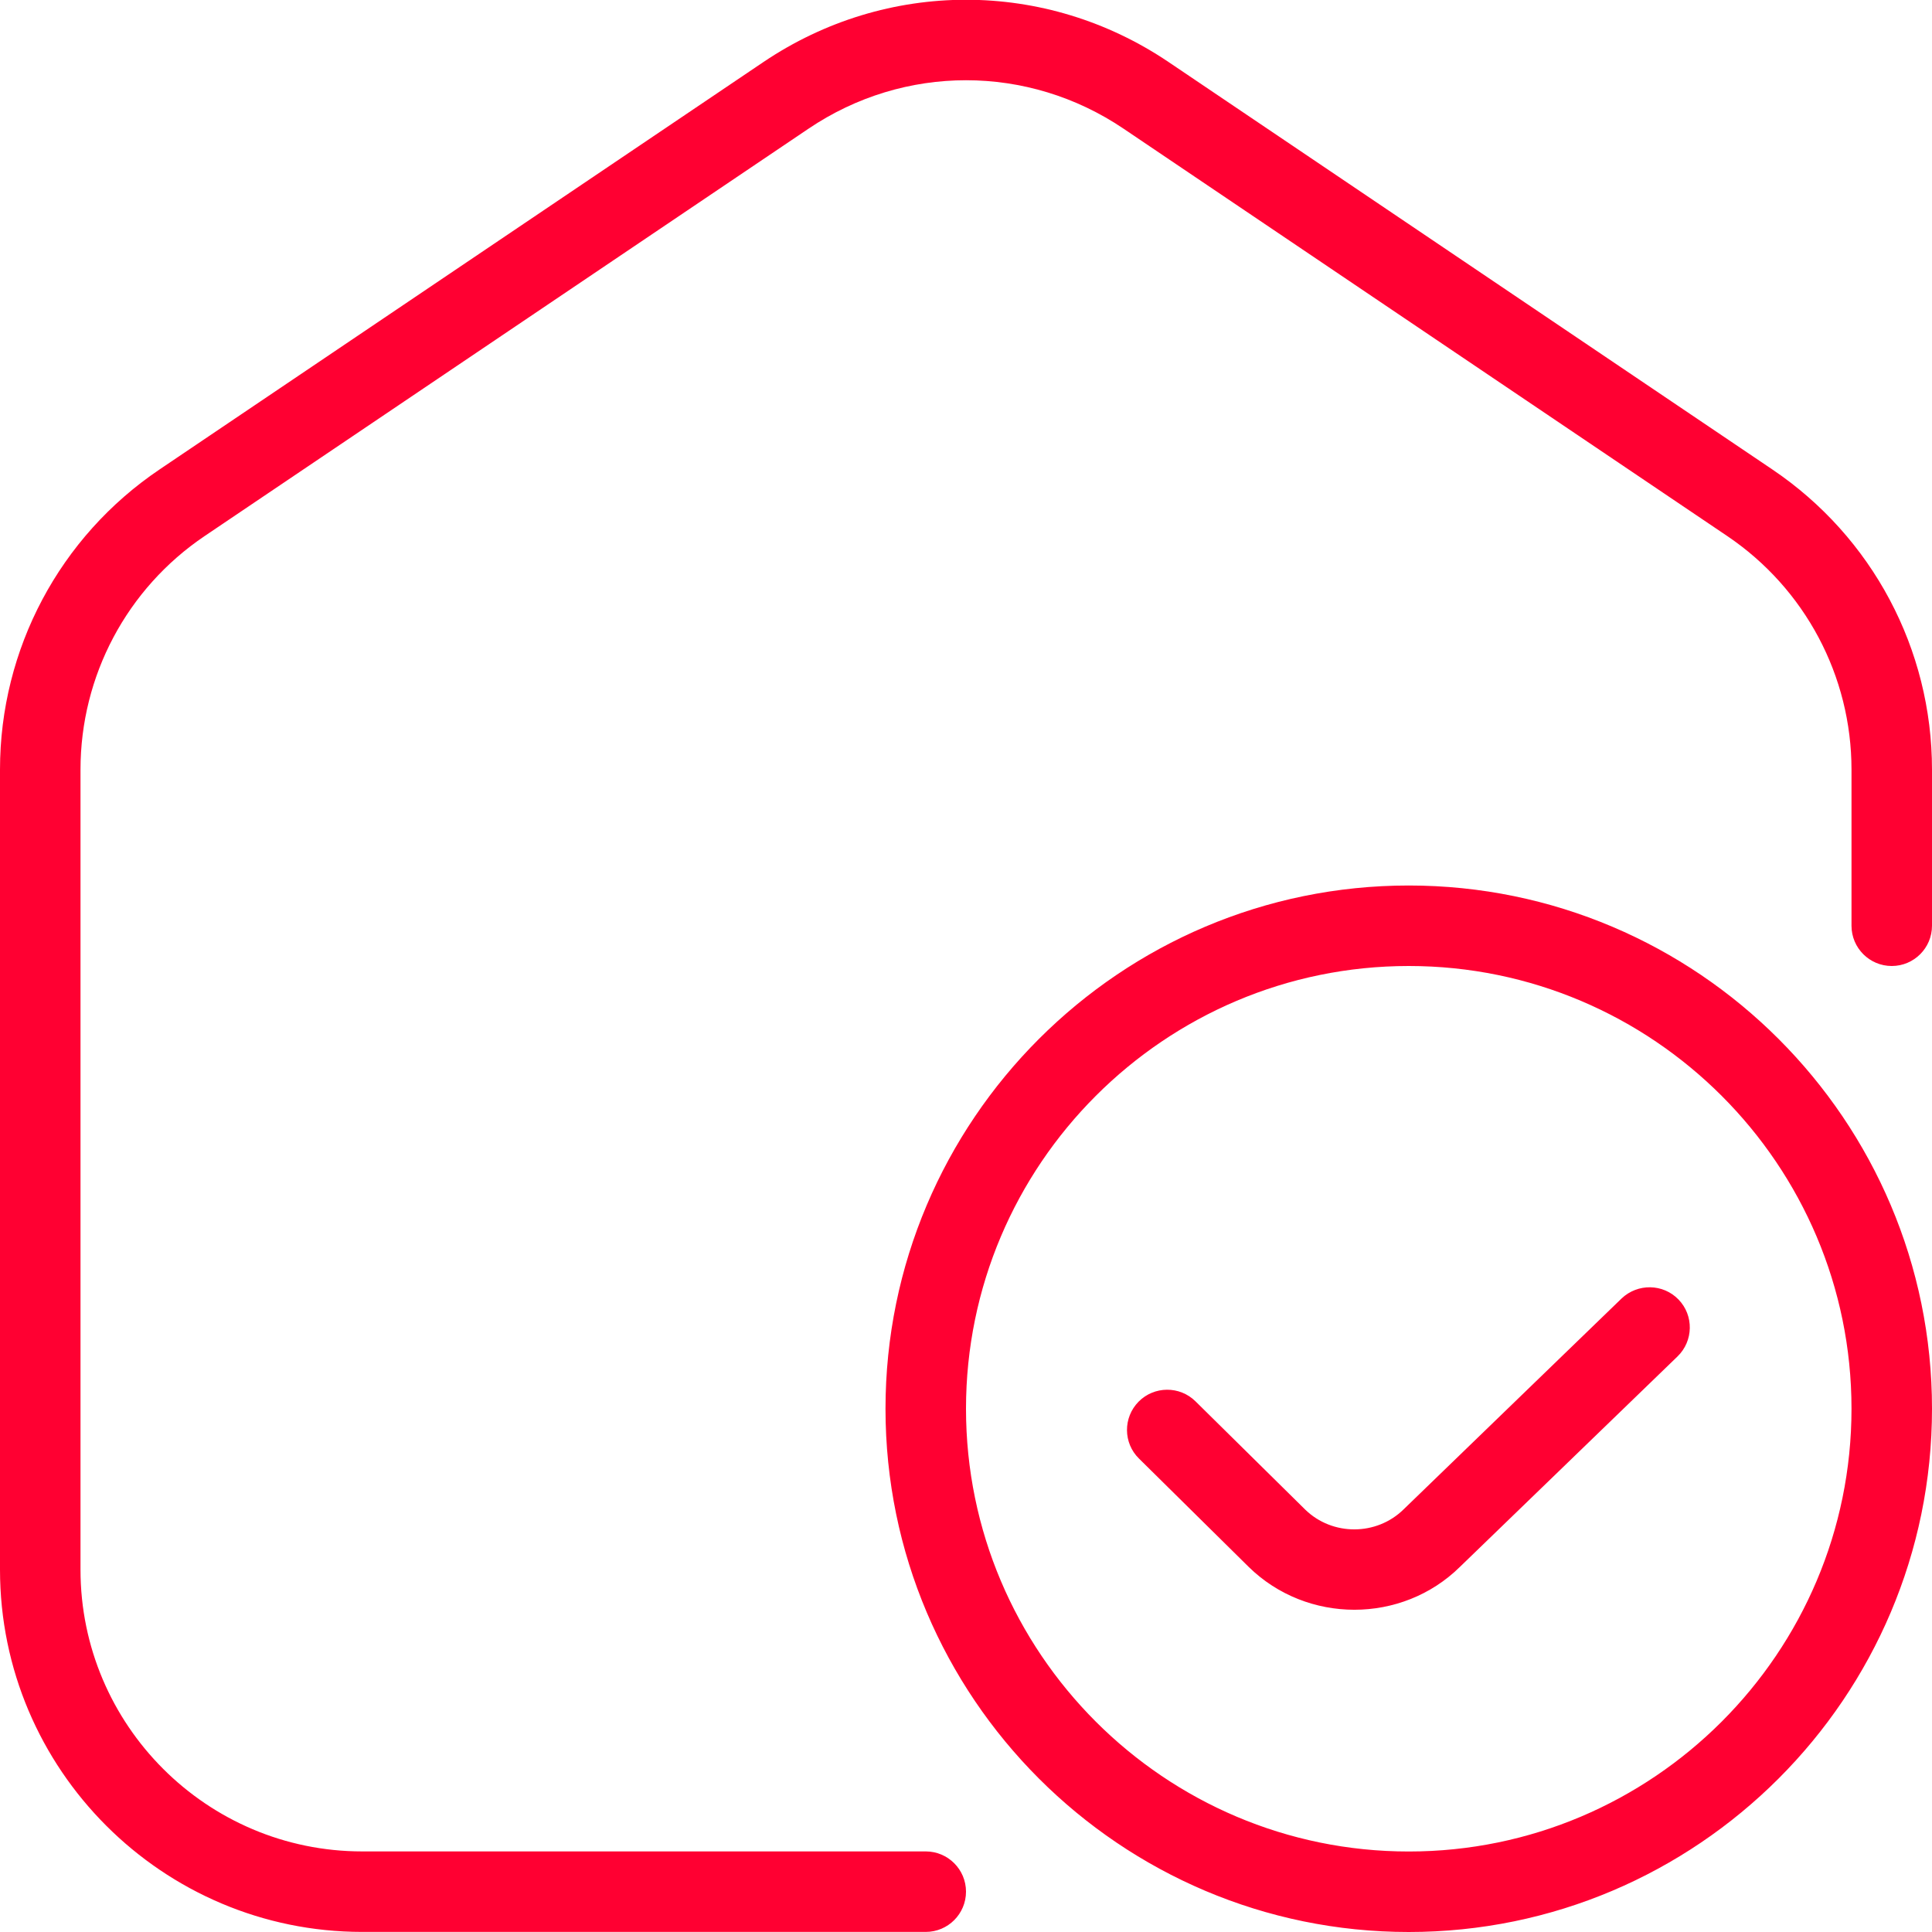 <?xml version="1.0" encoding="UTF-8"?> <svg xmlns="http://www.w3.org/2000/svg" width="144" height="144" viewBox="0 0 144 144" fill="none"><g clip-path="url(#clip0_616_8)"><path d="M144 57.366V69C144 70.656 142.656 72 141 72C139.344 72 138 70.656 138 69V57.366C138 50.382 134.538 43.872 128.748 39.96L83.748 9.594C76.614 4.776 67.392 4.776 60.258 9.594L15.252 39.954C9.456 43.866 6 50.376 6 57.36V116.994C6 128.574 15.42 137.994 27 137.994H69C70.656 137.994 72 139.338 72 140.994C72 142.65 70.656 143.994 69 143.994H27C12.114 143.994 0 131.88 0 116.994V57.36C0 48.378 4.446 40.008 11.898 34.986L56.898 4.626C66.078 -1.566 77.928 -1.566 87.102 4.626L132.102 34.992C139.554 40.02 144 48.384 144 57.366ZM144 105C144 126.504 126.504 144 105 144C83.496 144 66 126.504 66 105C66 83.496 83.496 66 105 66C126.504 66 144 83.496 144 105ZM138 105C138 86.808 123.198 72 105 72C86.802 72 72 86.808 72 105C72 123.192 86.802 138 105 138C123.198 138 138 123.192 138 105ZM120.858 96.786L104.622 112.494C102.606 114.48 99.312 114.492 97.284 112.518L89.106 104.448C87.93 103.284 86.028 103.296 84.864 104.472C83.7 105.654 83.712 107.556 84.894 108.714L93.078 116.796C95.25 118.92 98.1 119.982 100.95 119.982C103.8 119.982 106.656 118.914 108.816 116.784L125.034 101.1C126.222 99.948 126.258 98.046 125.106 96.858C123.96 95.67 122.058 95.64 120.858 96.786Z" fill="#FF0032"></path></g><defs><clipPath id="clip0_616_8"><rect width="144" height="144" fill="white"></rect></clipPath></defs></svg> 